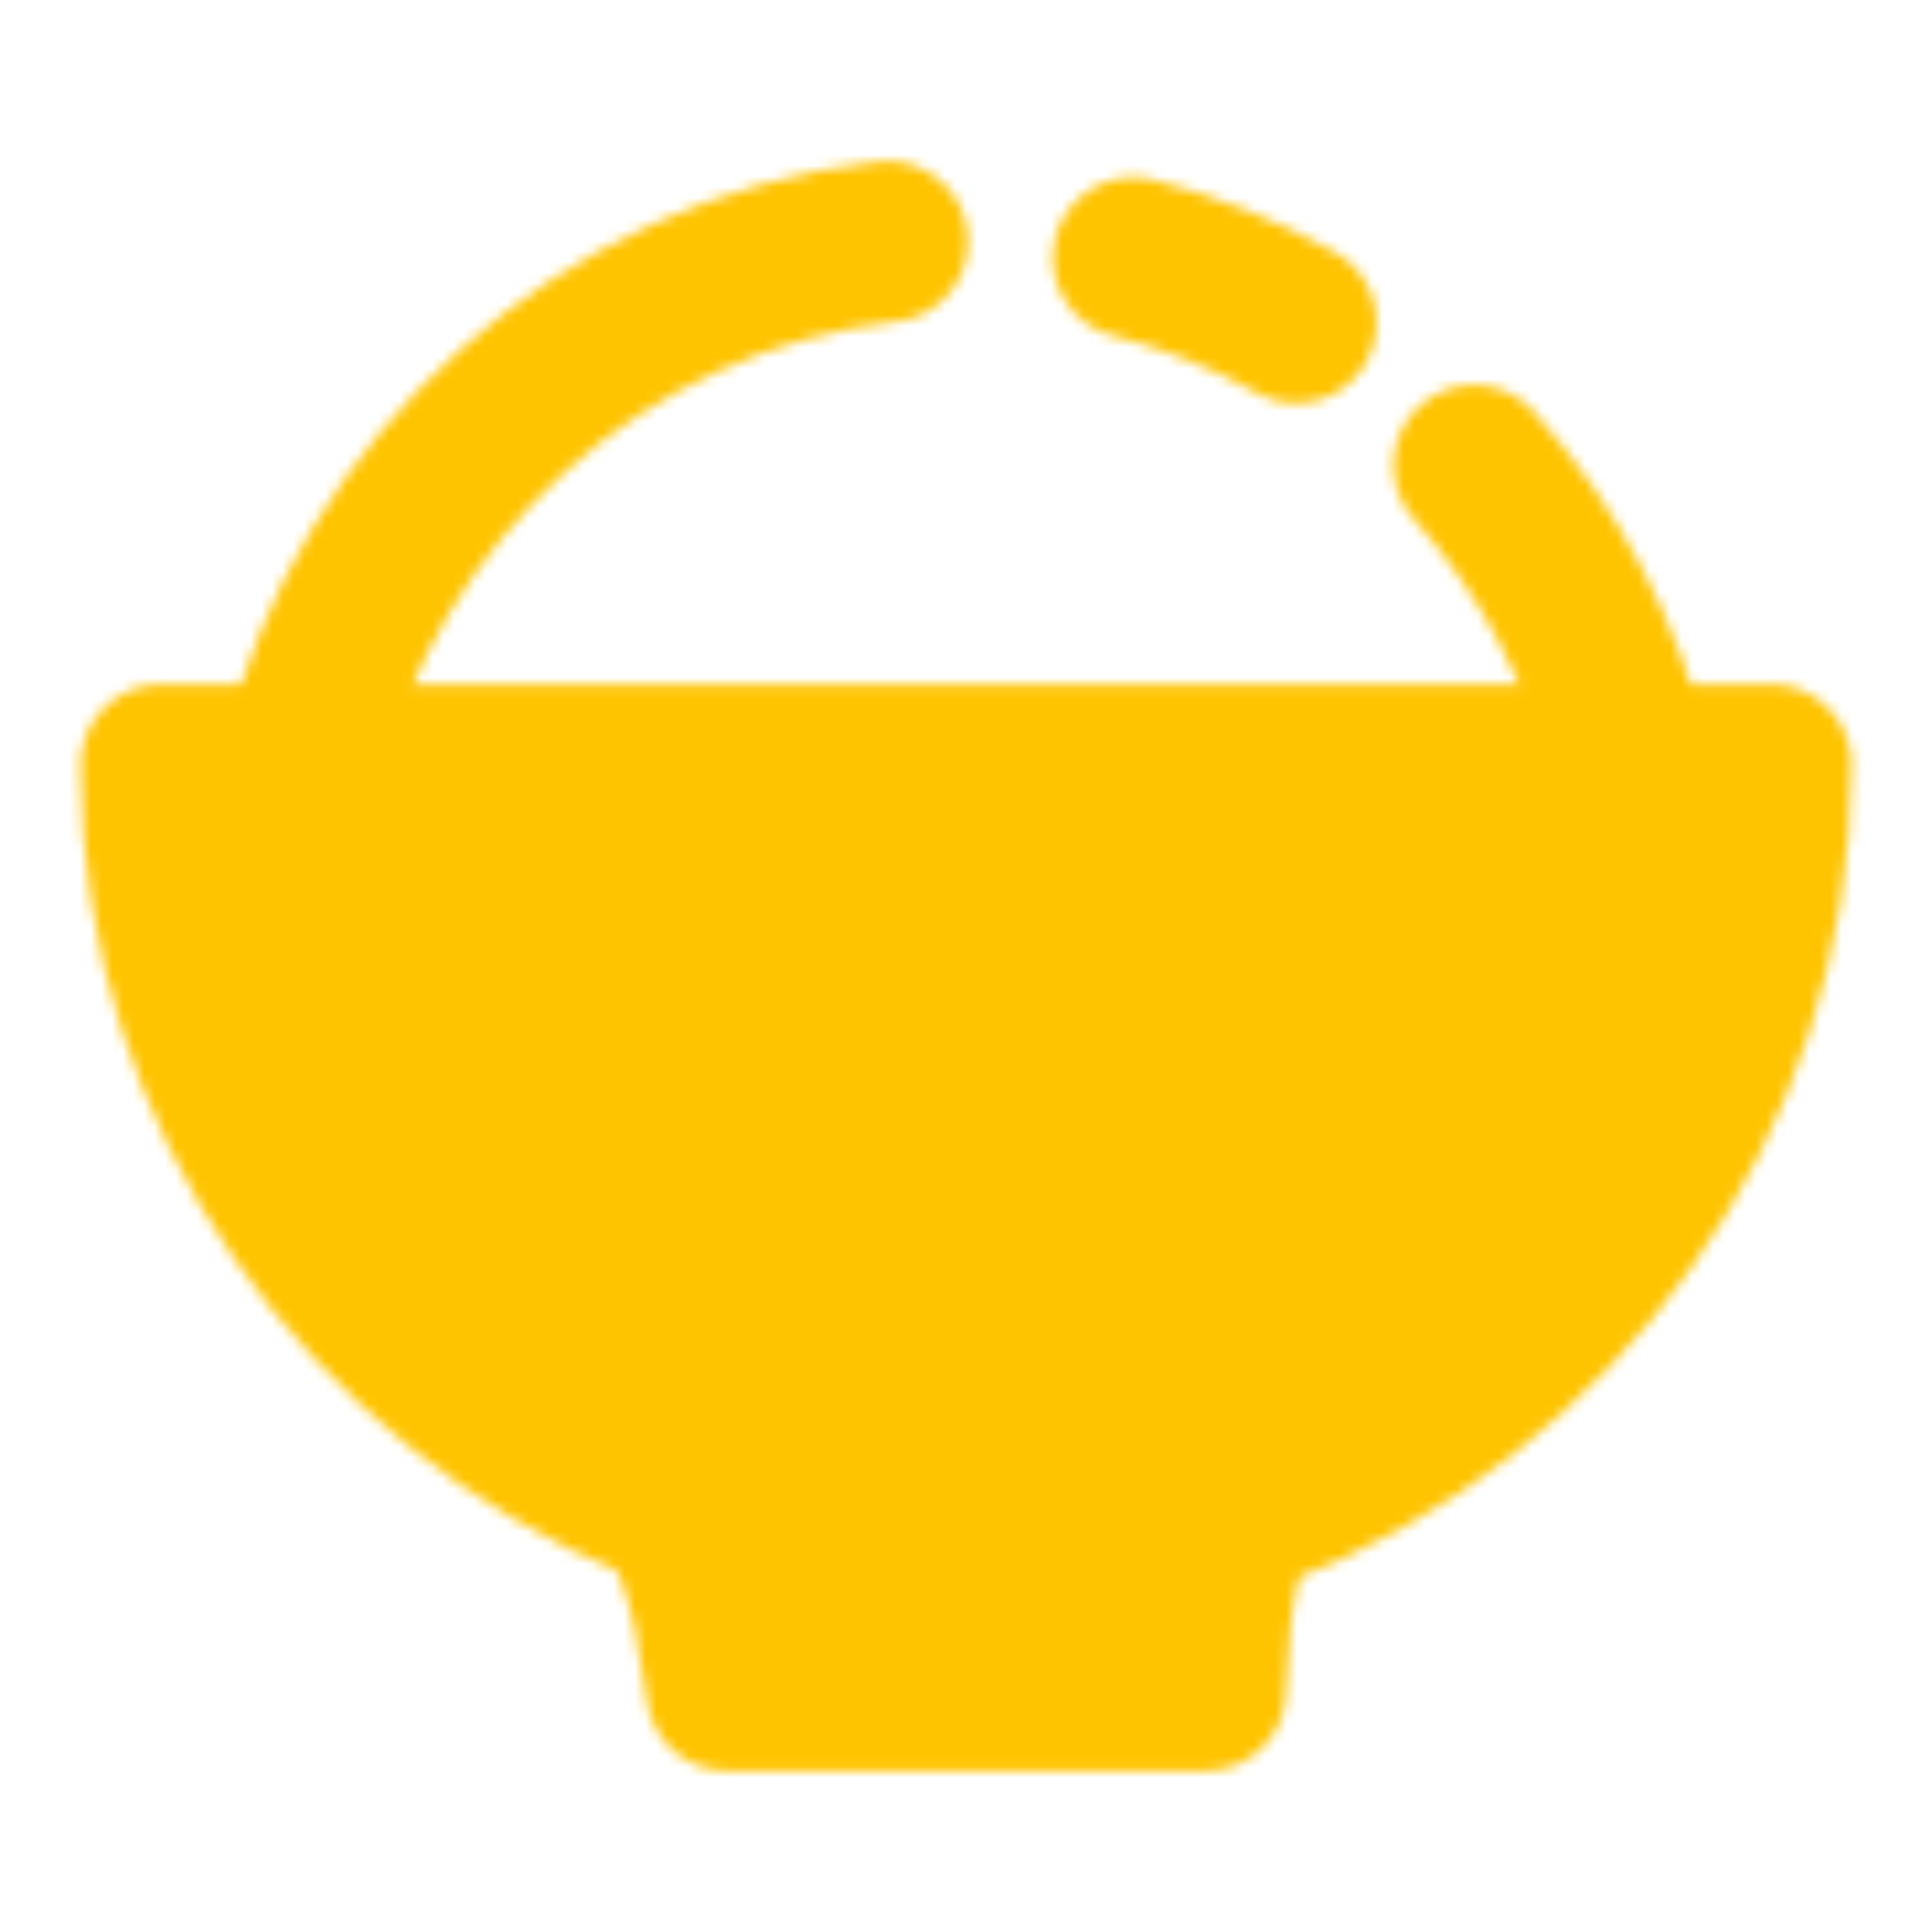 <svg xmlns="http://www.w3.org/2000/svg" width="181" height="181" viewBox="0 0 181 181" fill="none"><mask id="mask0_74_96" style="mask-type:luminance" maskUnits="userSpaceOnUse" x="7" y="15" width="167" height="151"><path fill-rule="evenodd" clip-rule="evenodd" d="M90.498 158.373H112.954C113.265 148.051 114.779 142.376 117.494 141.348C145.813 130.601 165.915 103.447 165.915 71.644H15.082C15.082 102.757 34.324 129.425 61.678 140.628C64.536 141.799 66.672 147.714 68.084 158.373H90.498Z" fill="white" stroke="white" stroke-width="15.083" stroke-linejoin="round"></path><path d="M54.459 98.127C55.816 102.602 57.61 106.3 59.84 109.221C62.165 112.213 64.878 114.881 67.909 117.155" stroke="black" stroke-width="15.083" stroke-linecap="round"></path><path d="M121.421 30.235C116.62 27.553 111.49 25.509 106.16 24.152M83.147 22.625C56.287 25.728 34.48 45.62 28.281 71.646M152.719 71.635C150.235 61.222 145.203 51.59 138.077 43.602" stroke="white" stroke-width="15.083" stroke-linecap="round"></path></mask><g mask="url(#mask0_74_96)"><path d="M0 0H181V181H0V0Z" fill="#FFC400"></path></g></svg>